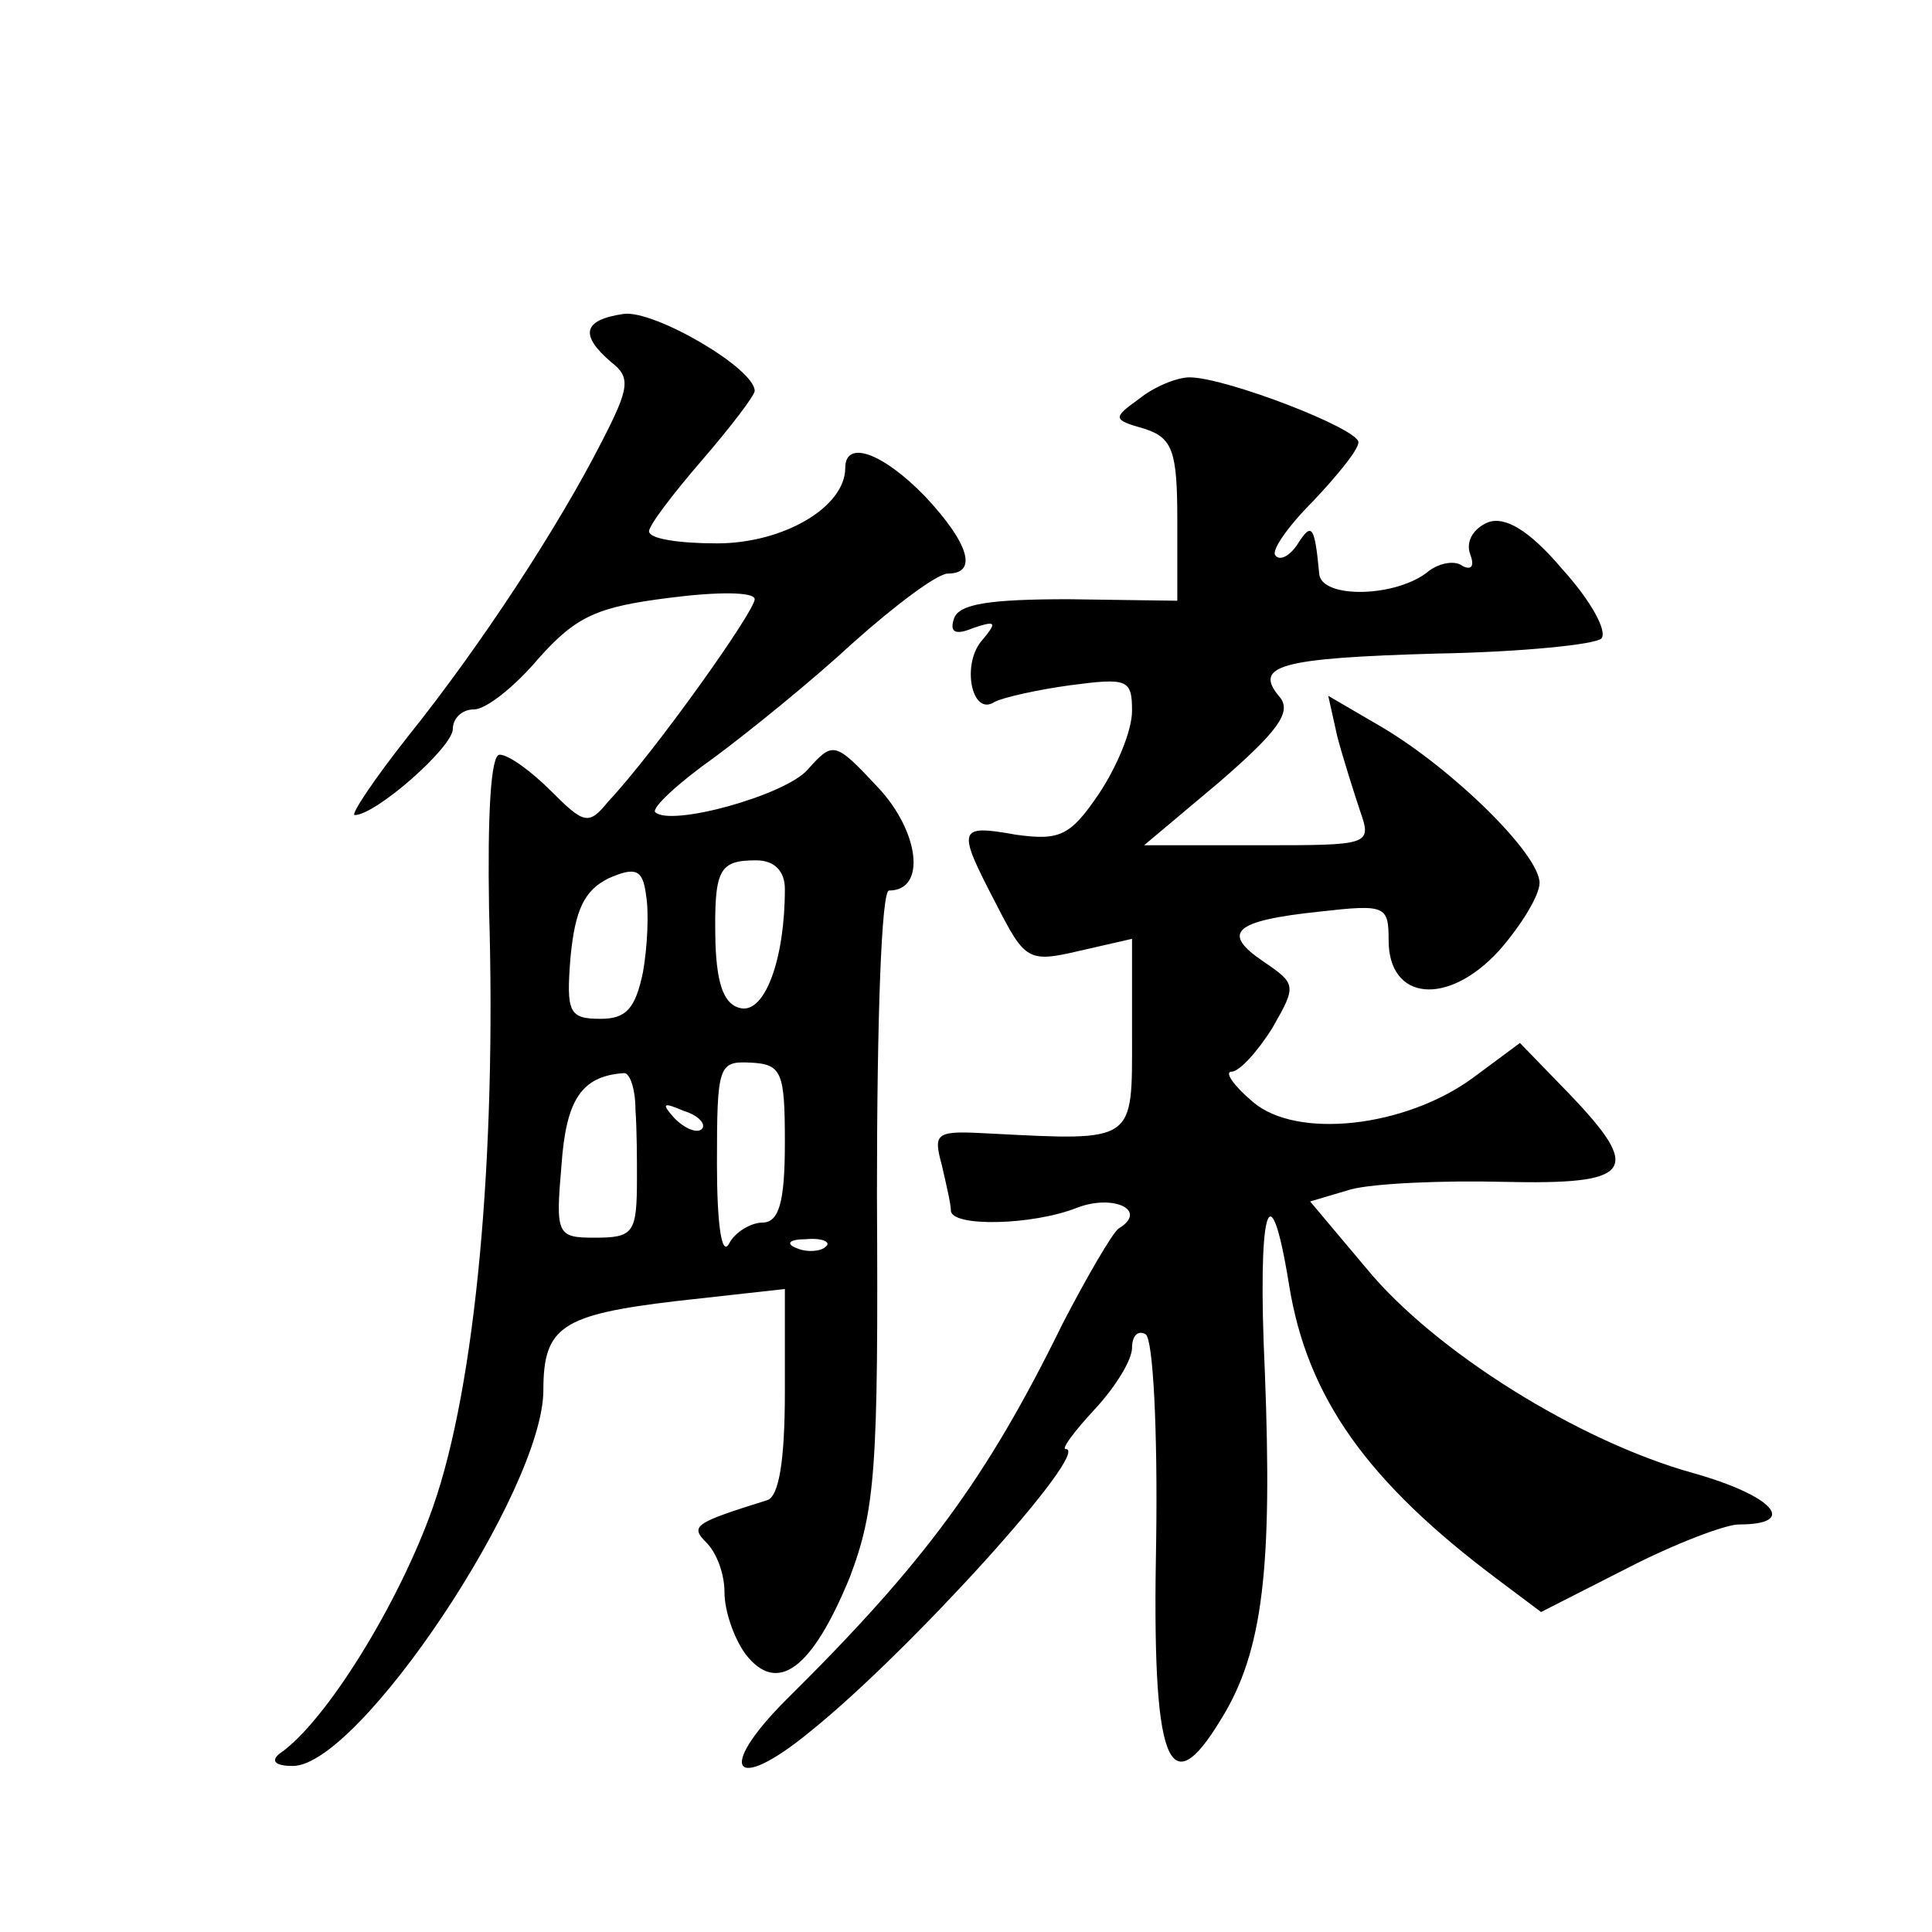 <?xml version="1.0" standalone="no"?>
<!DOCTYPE svg PUBLIC "-//W3C//DTD SVG 20010904//EN"
 "http://www.w3.org/TR/2001/REC-SVG-20010904/DTD/svg10.dtd">
<svg version="1.0" xmlns="http://www.w3.org/2000/svg"
 width="128pt" height="128pt" viewBox="0 0 128 128"
 preserveAspectRatio="xMidYMid meet">
<g transform="translate(0,128) scale(0.1,-0.1)"
fill="#0" stroke="none">
<path d="M413 1072 c-27 -4 -29 -14 -8 -32 13 -10 12 -17 -6 -52 -29 -57 -80 -135
-128 -195 -23 -29 -39 -53 -36 -53 14 0 65 45 65 57 0 7 6 13 14 13 8 0 27 15 43
34 25 28 39 34 87 40 31 4 56 4 56 -1 0 -8 -66 -101 -97 -134 -13 -16 -16 -15 -38
7 -13 13 -28 24 -34 24 -6 0 -8 -41 -7 -102 5 -165 -9 -316 -37 -396 -22 -63 -71
-143 -102 -164 -6 -5 -2 -8 9 -8 44 0 166 183 166 249 0 42 12 50 88 59 l72 8 0
-68 c0 -46 -4 -70 -12 -72 -48 -15 -51 -17 -40 -28 7 -7 12 -21 12 -33 0 -12 6
-30 14 -41 21 -27 44 -10 69 51 17 45 19 72 18 253 0 118 3 202 8 202 25 0 20 39
-7 68 -29 31 -30 31 -47 12 -15 -17 -91 -38 -101 -28 -2 3 15 19 39 36 23 17 65
51 92 76 28 25 56 46 63 46 20 0 14 20 -15 51 -28 29 -53 38 -53 19 0 -26 -41 -50
-85 -50 -25 0 -45 3 -45 8 0 4 16 25 35 47 19 22 35 43 35 46 0 15 -67 54 -87 51z
m13 -436 c-5 -24 -11 -31 -28 -31 -21 0 -23 4 -20 41 3 31 9 44 25 52 18 8 23 6
25 -11 2 -11 1 -34 -2 -51z m94 55 c0 -46 -13 -82 -29 -79 -11 2 -16 15 -17 43
-1 49 2 55 27 55 12 0 19 -7 19 -19z m0 -168 c0 -40 -4 -53 -15 -53 -7 0 -18 -6
-22 -14 -5 -9 -8 14 -8 53 0 65 1 68 22 67 21 -1 23 -6 23 -53z m-99 22 c1 -14
1 -34 1 -45 0 -37 -2 -40 -28 -40 -25 0 -26 2 -22 48 3 43 13 59 41 61 4 1 8 -10
8 -24z m44 -13 c-3 -3 -11 0 -18 7 -9 10 -8 11 6 5 10 -3 15 -9 12 -12z m82 -78
c-3 -3 -12 -4 -19 -1 -8 3 -5 6 6 6 11 1 17 -2 13 -5z M755 1016 c-18 -13 -18 -14
3 -20 19 -6 22 -15 22 -61 l0 -53 -72 1 c-52 0 -73 -3 -76 -13 -3 -9 1 -11 13 -6
15 5 16 4 5 -9 -13 -16 -6 -50 9 -40 6 3 28 8 50 11 38 5 41 4 41 -17 0 -13 -10
-37 -22 -55 -19 -28 -26 -31 -55 -27 -39 7 -39 4 -13 -46 19 -37 21 -39 55 -31
l35 8 0 -64 c0 -71 3 -70 -94 -65 -36 2 -38 1 -32 -21 3 -13 6 -26 6 -30 0 -11
54 -10 84 2 24 9 47 -2 27 -14 -4 -3 -21 -32 -37 -63 -50 -102 -91 -158 -183 -249
-47 -47 -35 -63 16 -21 66 53 187 187 169 187 -3 0 6 12 19 26 14 15 25 33 25 41
0 8 4 12 9 9 5 -3 8 -64 7 -136 -3 -149 8 -177 43 -119 28 45 34 101 29 230 -5
107 3 138 16 58 12 -75 52 -131 139 -196 l28 -21 57 29 c31 16 65 29 74 29 40 0
23 19 -30 34 -76 21 -172 81 -217 136 l-37 44 27 8 c15 4 61 6 101 5 86 -2 93 7
43 59 l-32 33 -31 -23 c-45 -33 -117 -41 -146 -16 -13 11 -19 20 -14 20 5 0 17
13 27 29 16 28 16 29 -6 44 -28 19 -20 27 37 33 44 5 46 4 46 -19 0 -40 39 -44
73 -7 15 17 27 37 27 45 0 19 -57 75 -104 103 l-36 21 6 -27 c4 -15 11 -37 15 -49
8 -23 7 -23 -67 -23 l-76 0 50 42 c38 33 48 46 40 56 -18 21 -1 26 104 29 56 1
105 6 109 10 4 5 -7 25 -26 46 -22 26 -38 35 -49 31 -10 -4 -15 -13 -12 -21 3 -8
1 -11 -5 -8 -5 4 -15 2 -22 -3 -21 -18 -72 -19 -73 -2 -3 32 -5 34 -14 20 -5 -8
-12 -12 -15 -8 -3 3 8 19 25 36 16 17 30 34 30 39 0 9 -88 43 -112 43 -8 0 -23
-6 -33 -14z"/>
</g>
</svg>
